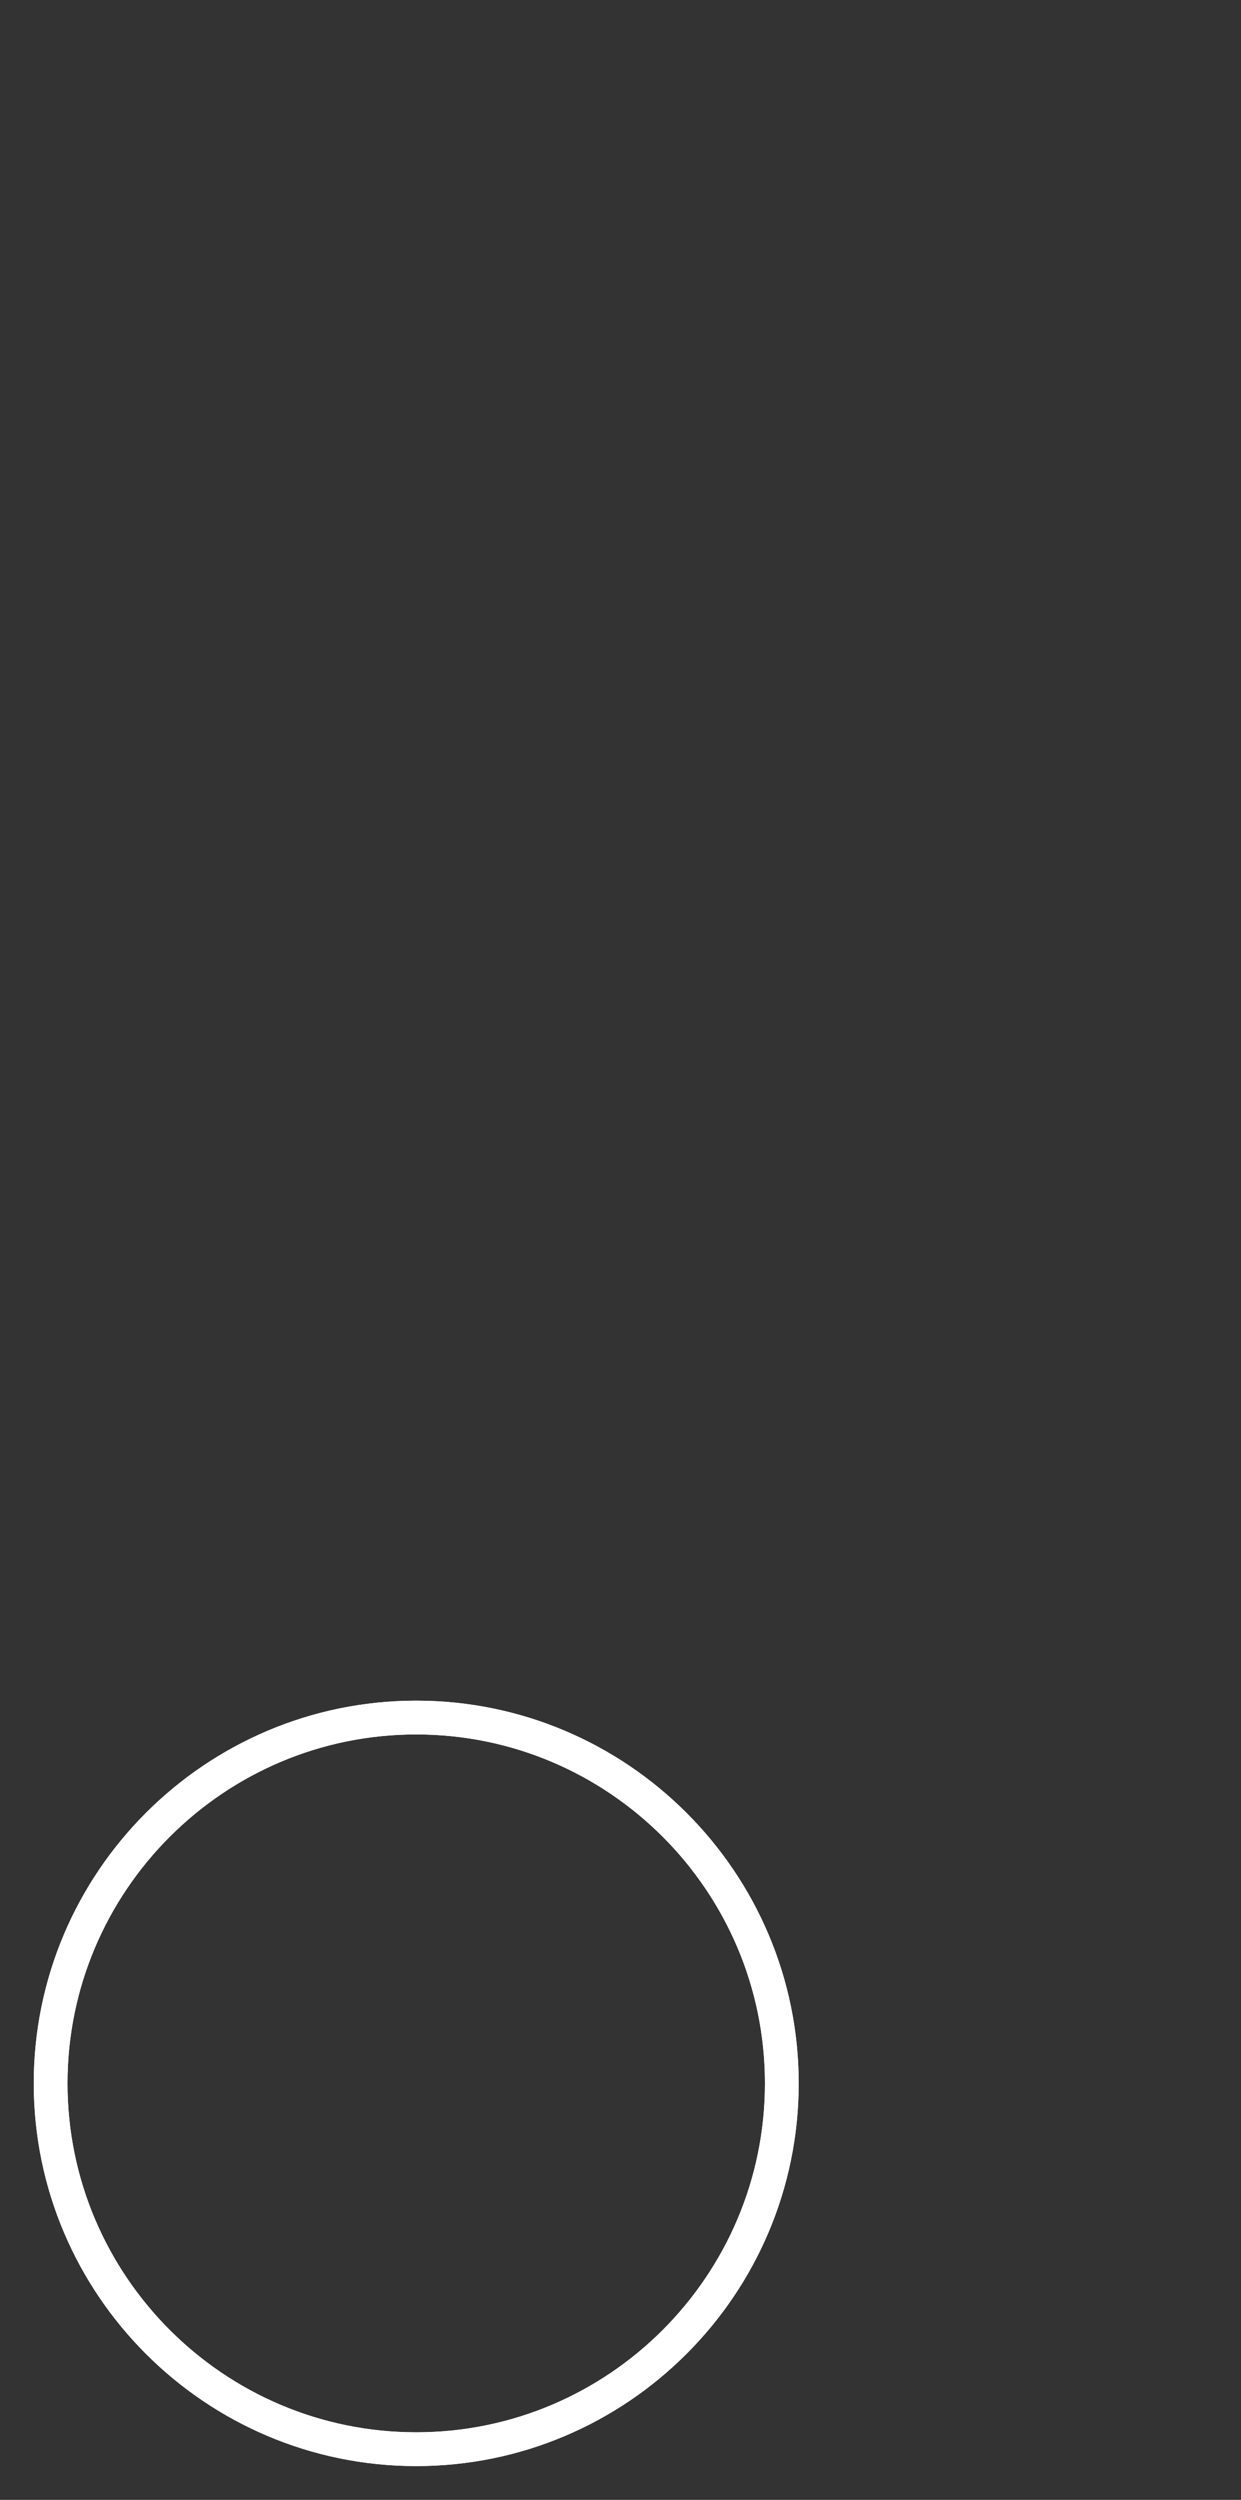 <?xml version="1.0" encoding="utf-8"?>
<!-- Generator: Adobe Illustrator 16.0.0, SVG Export Plug-In . SVG Version: 6.00 Build 0)  -->
<!DOCTYPE svg PUBLIC "-//W3C//DTD SVG 1.1//EN" "http://www.w3.org/Graphics/SVG/1.1/DTD/svg11.dtd">
<svg version="1.1" id="Capa_1" xmlns="http://www.w3.org/2000/svg" xmlns:xlink="http://www.w3.org/1999/xlink" x="0px" y="0px"
	 width="36.77px" height="74.021px" viewBox="0 0 36.77 74.021" enable-background="new 0 0 36.77 74.021" xml:space="preserve">
<rect x="0" y="0" width="36.77" height="74.021" fill="#333333" stroke="none"/>
<g>
	<path fill="#FFFFFF" d="M12.333,73.021C6.084,73.021,1,67.937,1,61.689s5.084-11.332,11.333-11.332
		c6.248,0,11.332,5.084,11.332,11.332S18.581,73.021,12.333,73.021z M12.333,51.357C6.636,51.357,2,55.992,2,61.689
		s4.636,10.332,10.333,10.332s10.332-4.635,10.332-10.332S18.031,51.357,12.333,51.357z"/>
</g>
<g>
	<path fill="#FFFFFF" d="M12.333,73.021C6.084,73.021,1,67.937,1,61.689s5.084-11.332,11.333-11.332
		c6.248,0,11.332,5.084,11.332,11.332S18.581,73.021,12.333,73.021z M12.333,51.357C6.636,51.357,2,55.992,2,61.689
		s4.636,10.332,10.333,10.332s10.332-4.635,10.332-10.332S18.031,51.357,12.333,51.357z"/>
</g>
</svg>
